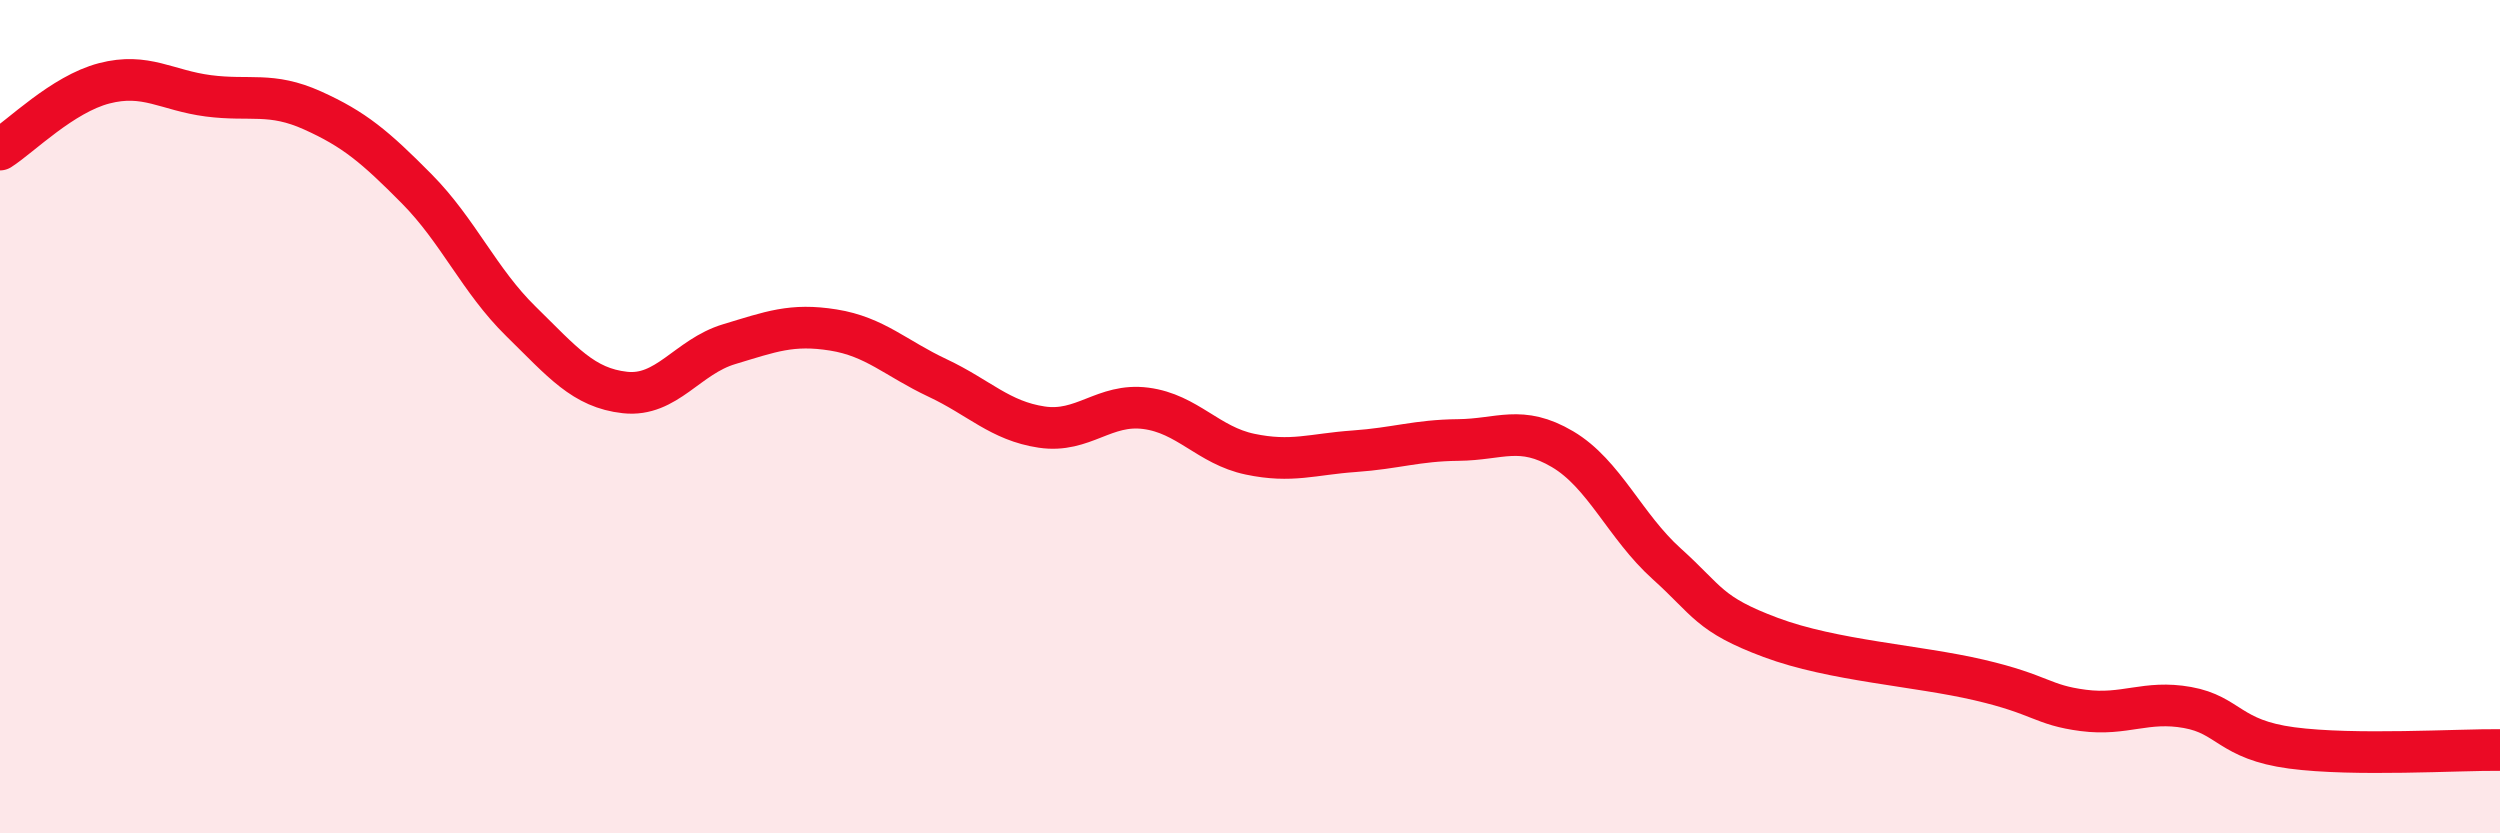 
    <svg width="60" height="20" viewBox="0 0 60 20" xmlns="http://www.w3.org/2000/svg">
      <path
        d="M 0,3.59 C 0.5,3.27 1.5,2.26 2.5,2 C 3.5,1.74 4,2.17 5,2.3 C 6,2.43 6.5,2.2 7.5,2.65 C 8.5,3.1 9,3.52 10,4.53 C 11,5.54 11.5,6.73 12.5,7.71 C 13.5,8.69 14,9.31 15,9.42 C 16,9.53 16.5,8.56 17.5,8.26 C 18.5,7.96 19,7.76 20,7.92 C 21,8.08 21.5,8.6 22.5,9.07 C 23.5,9.54 24,10.1 25,10.25 C 26,10.4 26.5,9.67 27.5,9.8 C 28.5,9.93 29,10.69 30,10.9 C 31,11.11 31.5,10.9 32.5,10.83 C 33.5,10.76 34,10.57 35,10.56 C 36,10.55 36.5,10.19 37.5,10.78 C 38.5,11.37 39,12.63 40,13.53 C 41,14.43 41,14.74 42.5,15.3 C 44,15.86 46,15.97 47.5,16.32 C 49,16.67 49,16.92 50,17.05 C 51,17.18 51.5,16.8 52.5,16.98 C 53.5,17.16 53.5,17.75 55,17.95 C 56.5,18.15 59,17.99 60,18L60 20L0 20Z"
        fill="#EB0A25"
        opacity="0.1"
        stroke-linecap="round"
        stroke-linejoin="round"
      />
      <path
        d="M 0,3.59 C 0.5,3.27 1.5,2.26 2.5,2 C 3.5,1.74 4,2.17 5,2.3 C 6,2.43 6.5,2.2 7.5,2.65 C 8.5,3.1 9,3.52 10,4.53 C 11,5.54 11.5,6.73 12.5,7.71 C 13.5,8.69 14,9.31 15,9.42 C 16,9.53 16.5,8.56 17.5,8.26 C 18.5,7.96 19,7.76 20,7.92 C 21,8.08 21.5,8.6 22.5,9.07 C 23.5,9.54 24,10.1 25,10.25 C 26,10.4 26.5,9.67 27.5,9.8 C 28.5,9.93 29,10.69 30,10.9 C 31,11.11 31.5,10.9 32.5,10.83 C 33.5,10.76 34,10.57 35,10.56 C 36,10.55 36.5,10.19 37.5,10.78 C 38.5,11.37 39,12.63 40,13.53 C 41,14.43 41,14.74 42.5,15.3 C 44,15.86 46,15.97 47.5,16.32 C 49,16.67 49,16.92 50,17.05 C 51,17.18 51.5,16.8 52.5,16.98 C 53.5,17.16 53.5,17.75 55,17.95 C 56.5,18.15 59,17.99 60,18"
        stroke="#EB0A25"
        stroke-width="1"
        fill="none"
        stroke-linecap="round"
        stroke-linejoin="round"
      />
    </svg>
  